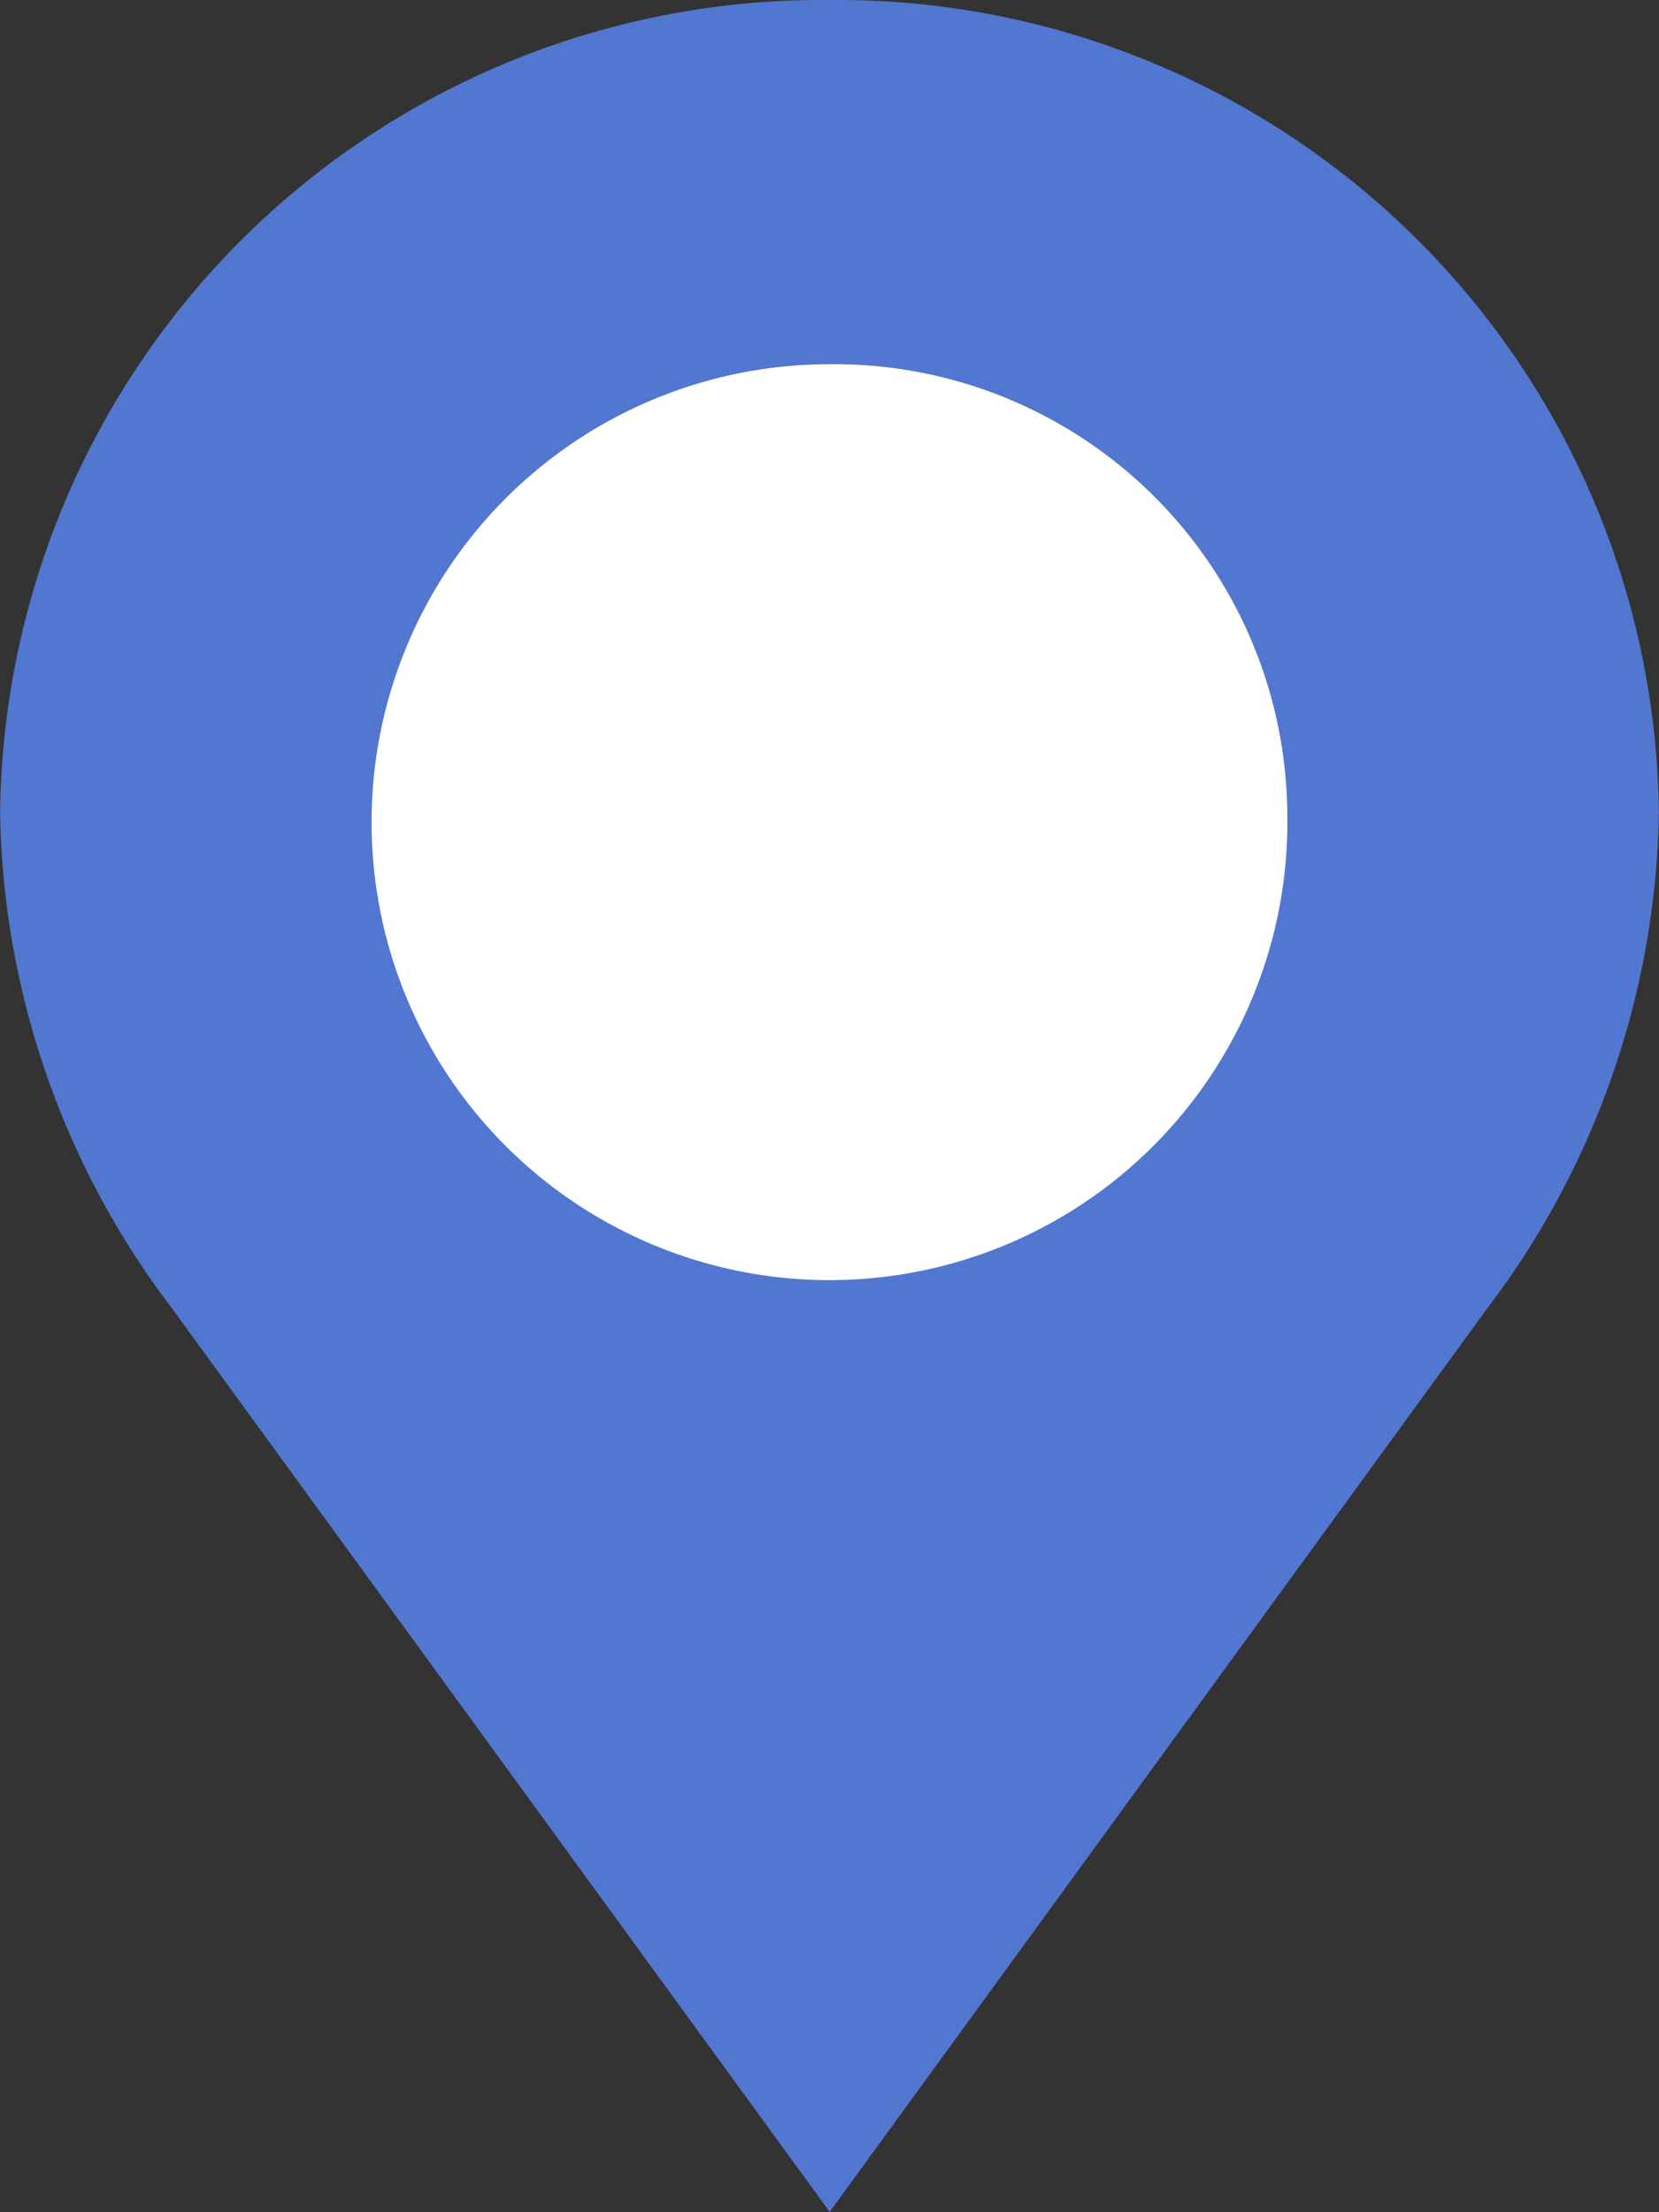 <svg xmlns="http://www.w3.org/2000/svg" width="30.002" height="40"><rect width="100%" height="100%" fill="#333333" stroke="none"/><path d="M15.002 0a14.86 14.86 0 00-15 14.7 15.181 15.181 0 003.109 8.96l11.893 16.337 11.889-16.335A15.208 15.208 0 0030 14.704 14.856 14.856 0 0015.002 0z" fill="#5277d0"/><path d="M23.28 14.703a8.281 8.281 0 11-8.277-8.117 8.192 8.192 0 018.277 8.117z" fill="#fff"/></svg>